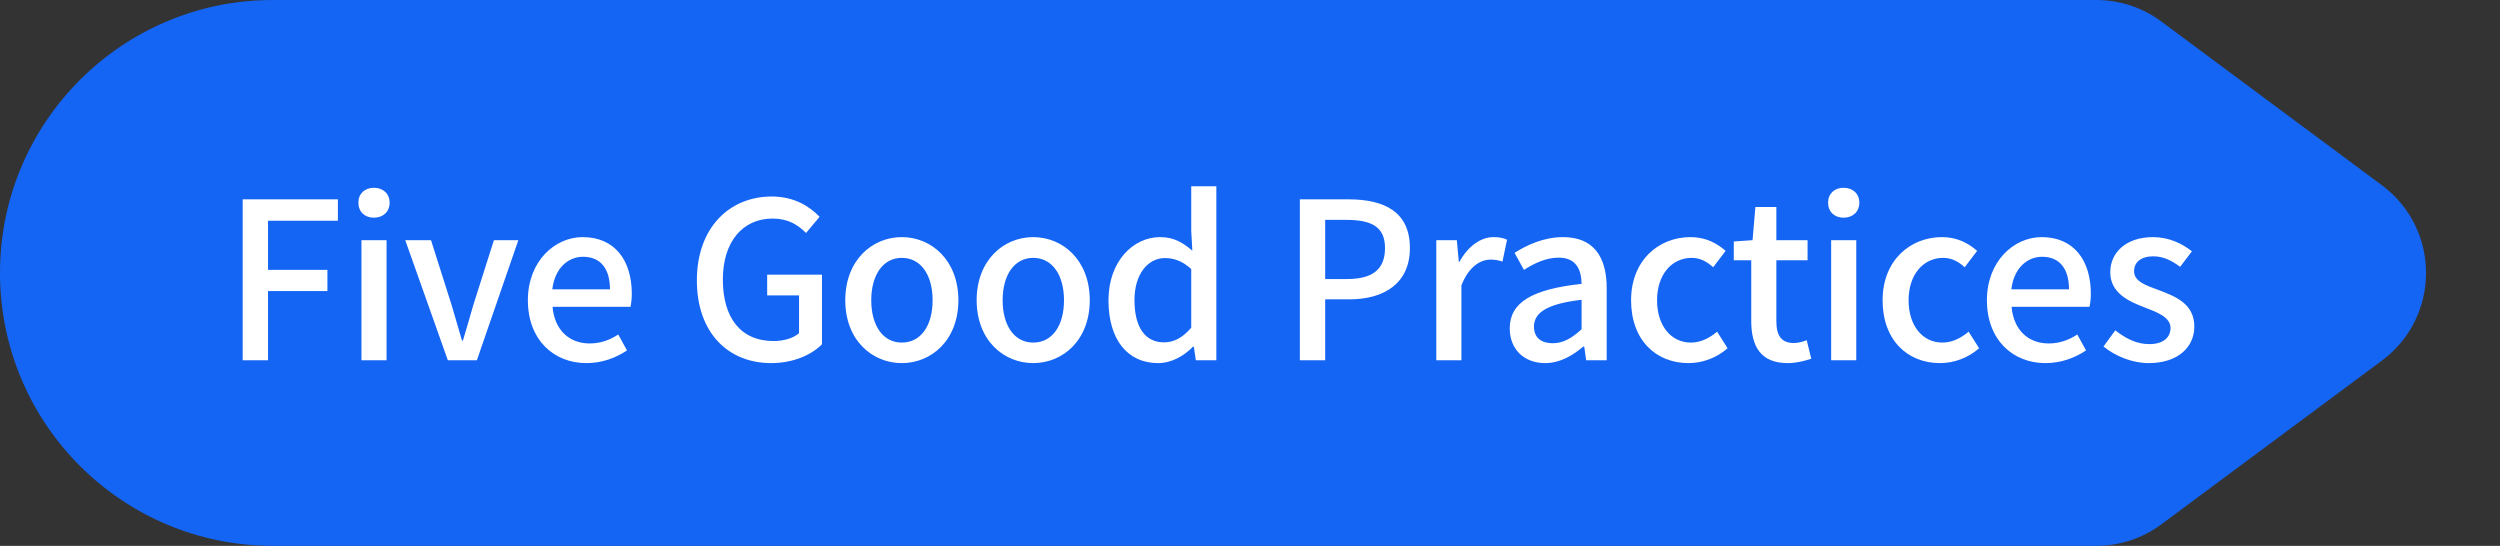 <svg width="229" height="50" viewBox="0 0 229 50" fill="none" xmlns="http://www.w3.org/2000/svg">
<rect x="0" y="0" width="229" height="50" fill="#333333" stroke="none"/>
<path d="M0 25C0 11.193 11.193 0 25 0H192.017C194.164 0 196.254 0.691 197.978 1.971L218.184 16.971C223.57 20.969 223.57 29.031 218.184 33.029L197.978 48.029C196.254 49.309 194.164 50 192.017 50H25C11.193 50 0 38.807 0 25Z" fill="#1465F4"/>
<path d="M22.231 33V18.26H30.951V20.22H24.551V24.72H29.991V26.66H24.551V33H22.231ZM33.109 33V22H35.409V33H33.109ZM34.249 19.94C33.409 19.94 32.829 19.4 32.829 18.56C32.829 17.74 33.409 17.2 34.249 17.2C35.089 17.2 35.689 17.74 35.689 18.56C35.689 19.4 35.089 19.94 34.249 19.94ZM41.021 33L37.121 22H39.481L41.361 27.92C41.681 29 42.001 30.12 42.321 31.2H42.401C42.721 30.12 43.061 29 43.361 27.92L45.241 22H47.481L43.681 33H41.021ZM53.713 33.26C50.733 33.26 48.353 31.14 48.353 27.5C48.353 23.94 50.813 21.72 53.373 21.72C56.293 21.72 57.873 23.82 57.873 26.92C57.873 27.38 57.813 27.82 57.753 28.1H50.613C50.793 30.2 52.113 31.46 54.013 31.46C54.993 31.46 55.833 31.16 56.633 30.64L57.433 32.1C56.413 32.78 55.153 33.26 53.713 33.26ZM50.593 26.5H55.873C55.873 24.62 55.013 23.52 53.413 23.52C52.033 23.52 50.813 24.58 50.593 26.5ZM70.633 33.26C66.713 33.26 63.833 30.5 63.833 25.68C63.833 20.88 66.793 18 70.693 18C72.773 18 74.173 18.92 75.073 19.86L73.833 21.34C73.093 20.6 72.193 20.02 70.773 20.02C68.033 20.02 66.213 22.14 66.213 25.6C66.213 29.1 67.833 31.24 70.873 31.24C71.773 31.24 72.673 30.98 73.193 30.52V27.06H70.273V25.16H75.293V31.54C74.313 32.52 72.653 33.26 70.633 33.26ZM82.607 33.26C79.887 33.26 77.427 31.16 77.427 27.5C77.427 23.84 79.887 21.72 82.607 21.72C85.327 21.72 87.787 23.84 87.787 27.5C87.787 31.16 85.327 33.26 82.607 33.26ZM82.607 31.38C84.347 31.38 85.427 29.84 85.427 27.5C85.427 25.18 84.347 23.62 82.607 23.62C80.887 23.62 79.807 25.18 79.807 27.5C79.807 29.84 80.887 31.38 82.607 31.38ZM94.642 33.26C91.922 33.26 89.462 31.16 89.462 27.5C89.462 23.84 91.922 21.72 94.642 21.72C97.362 21.72 99.822 23.84 99.822 27.5C99.822 31.16 97.362 33.26 94.642 33.26ZM94.642 31.38C96.382 31.38 97.462 29.84 97.462 27.5C97.462 25.18 96.382 23.62 94.642 23.62C92.922 23.62 91.842 25.18 91.842 27.5C91.842 29.84 92.922 31.38 94.642 31.38ZM106.077 33.26C103.317 33.26 101.537 31.16 101.537 27.5C101.537 23.94 103.797 21.72 106.257 21.72C107.517 21.72 108.317 22.2 109.217 22.96L109.117 21.14V17.06H111.417V33H109.537L109.357 31.76H109.277C108.457 32.6 107.317 33.26 106.077 33.26ZM106.617 31.36C107.537 31.36 108.317 30.94 109.117 30.02V24.64C108.297 23.9 107.517 23.64 106.697 23.64C105.157 23.64 103.917 25.1 103.917 27.48C103.917 29.98 104.897 31.36 106.617 31.36ZM119.067 33V18.26H123.527C126.807 18.26 129.147 19.4 129.147 22.72C129.147 25.94 126.807 27.42 123.607 27.42H121.387V33H119.067ZM121.387 25.56H123.387C125.747 25.56 126.867 24.66 126.867 22.72C126.867 20.78 125.647 20.14 123.307 20.14H121.387V25.56ZM131.566 33V22H133.446L133.626 23.98H133.686C134.466 22.56 135.626 21.72 136.806 21.72C137.346 21.72 137.706 21.8 138.046 21.96L137.626 23.96C137.246 23.84 136.966 23.78 136.526 23.78C135.626 23.78 134.546 24.4 133.866 26.14V33H131.566ZM141.533 33.26C139.633 33.26 138.293 32.02 138.293 30.08C138.293 27.72 140.293 26.5 144.873 26C144.853 24.72 144.393 23.6 142.773 23.6C141.613 23.6 140.533 24.12 139.593 24.72L138.733 23.16C139.873 22.44 141.413 21.72 143.173 21.72C145.913 21.72 147.173 23.46 147.173 26.38V33H145.293L145.113 31.74H145.033C144.033 32.6 142.853 33.26 141.533 33.26ZM142.233 31.44C143.193 31.44 143.973 30.98 144.873 30.16V27.46C141.613 27.84 140.513 28.68 140.513 29.92C140.513 31 141.253 31.44 142.233 31.44ZM154.667 33.26C151.687 33.26 149.407 31.16 149.407 27.5C149.407 23.84 151.947 21.72 154.847 21.72C156.247 21.72 157.267 22.28 158.067 22.98L156.927 24.48C156.327 23.94 155.707 23.62 154.967 23.62C153.107 23.62 151.787 25.18 151.787 27.5C151.787 29.84 153.067 31.38 154.887 31.38C155.807 31.38 156.627 30.94 157.287 30.38L158.247 31.9C157.227 32.8 155.927 33.26 154.667 33.26ZM163.754 33.26C161.274 33.26 160.414 31.72 160.414 29.4V23.84H158.814V22.12L160.534 22L160.794 18.96H162.714V22H165.574V23.84H162.714V29.42C162.714 30.74 163.174 31.42 164.314 31.42C164.694 31.42 165.174 31.3 165.494 31.16L165.914 32.86C165.294 33.06 164.554 33.26 163.754 33.26ZM167.734 33V22H170.034V33H167.734ZM168.874 19.94C168.034 19.94 167.454 19.4 167.454 18.56C167.454 17.74 168.034 17.2 168.874 17.2C169.714 17.2 170.314 17.74 170.314 18.56C170.314 19.4 169.714 19.94 168.874 19.94ZM177.706 33.26C174.726 33.26 172.446 31.16 172.446 27.5C172.446 23.84 174.986 21.72 177.886 21.72C179.286 21.72 180.306 22.28 181.106 22.98L179.966 24.48C179.366 23.94 178.746 23.62 178.006 23.62C176.146 23.62 174.826 25.18 174.826 27.5C174.826 29.84 176.106 31.38 177.926 31.38C178.846 31.38 179.666 30.94 180.326 30.38L181.286 31.9C180.266 32.8 178.966 33.26 177.706 33.26ZM187.361 33.26C184.381 33.26 182.001 31.14 182.001 27.5C182.001 23.94 184.461 21.72 187.021 21.72C189.941 21.72 191.521 23.82 191.521 26.92C191.521 27.38 191.461 27.82 191.401 28.1H184.261C184.441 30.2 185.761 31.46 187.661 31.46C188.641 31.46 189.481 31.16 190.281 30.64L191.081 32.1C190.061 32.78 188.801 33.26 187.361 33.26ZM184.241 26.5H189.521C189.521 24.62 188.661 23.52 187.061 23.52C185.681 23.52 184.461 24.58 184.241 26.5ZM196.82 33.26C195.3 33.26 193.76 32.62 192.68 31.74L193.76 30.26C194.74 31.02 195.7 31.52 196.88 31.52C198.2 31.52 198.82 30.88 198.82 30.04C198.82 29.04 197.58 28.6 196.4 28.14C194.92 27.58 193.3 26.8 193.3 24.94C193.3 23.1 194.78 21.72 197.22 21.72C198.68 21.72 199.9 22.32 200.78 23.02L199.7 24.44C198.94 23.88 198.16 23.48 197.26 23.48C196.04 23.48 195.48 24.08 195.48 24.84C195.48 25.78 196.56 26.14 197.76 26.58C199.3 27.16 201 27.84 201 29.92C201 31.76 199.54 33.26 196.82 33.26Z" fill="white"/>
</svg>
